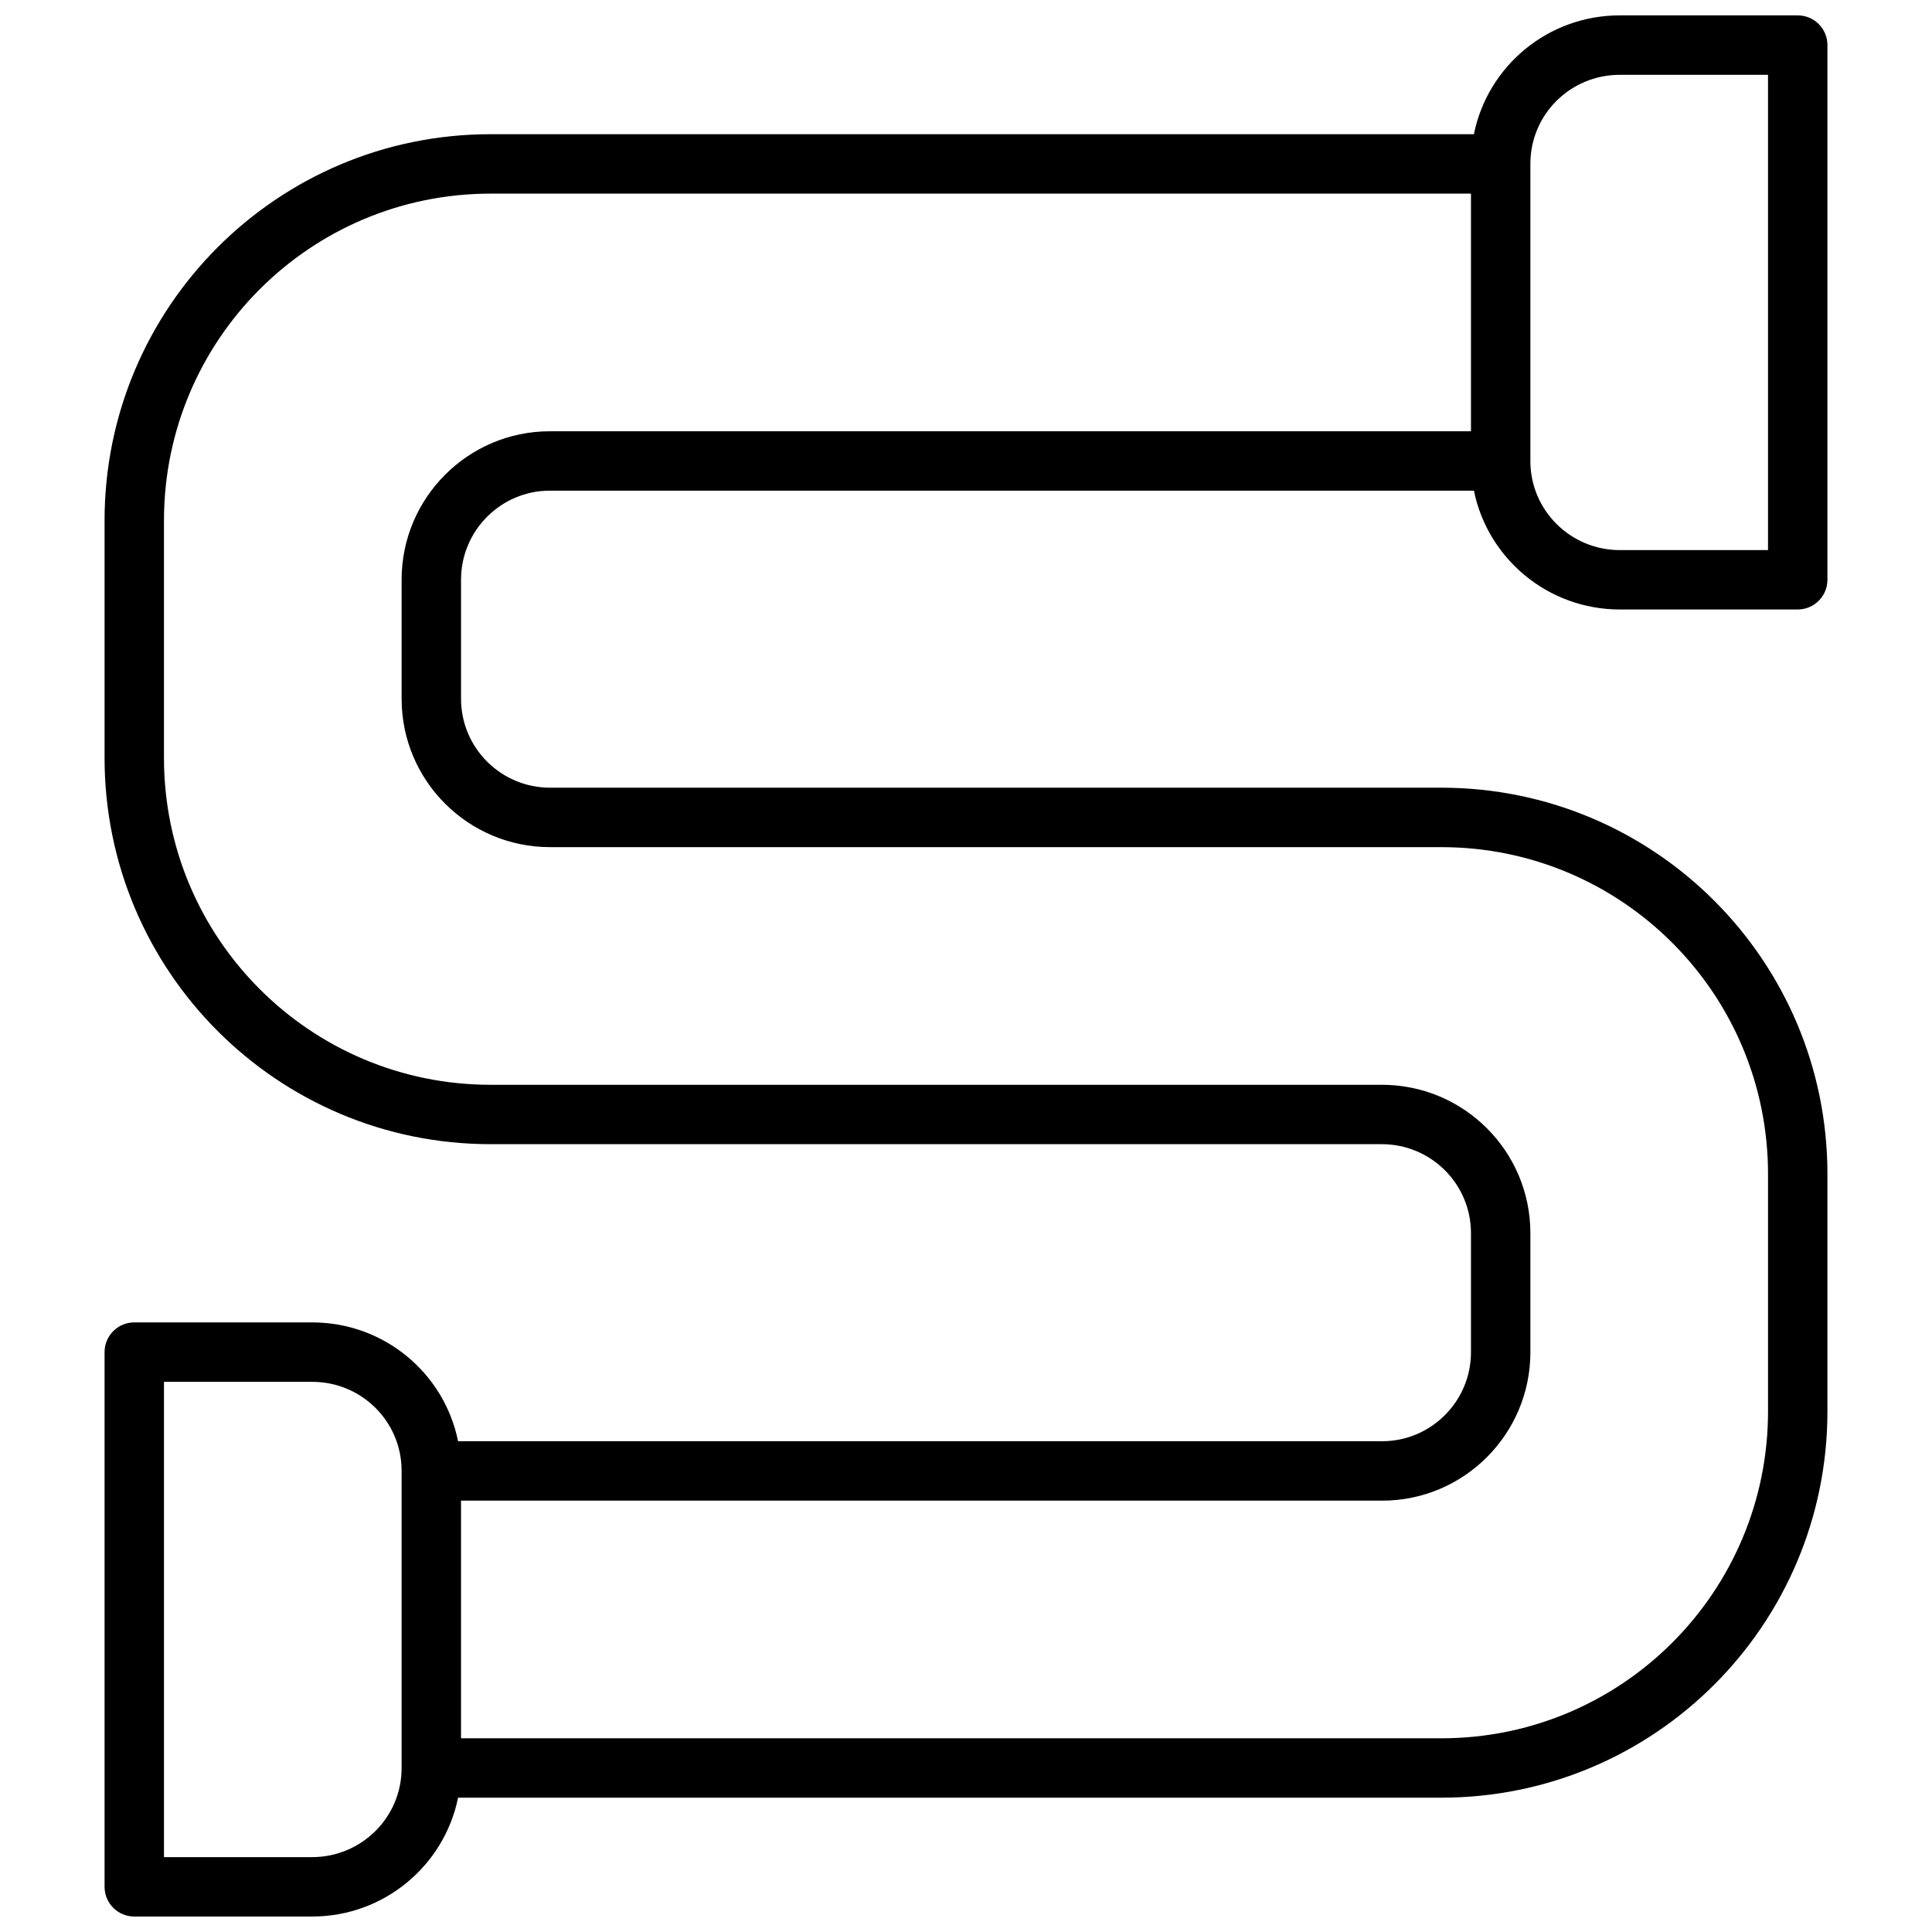 <?xml version="1.0" encoding="UTF-8"?>
<!-- Uploaded to: SVG Repo, www.svgrepo.com, Generator: SVG Repo Mixer Tools -->
<svg width="800px" height="800px" version="1.1" viewBox="144 144 512 512" xmlns="http://www.w3.org/2000/svg">
 <defs>
  <clipPath id="a">
   <path d="m171 148.09h458v503.81h-458z"/>
  </clipPath>
 </defs>
 <g clip-path="url(#a)">
  <path d="m265.39 620.41c-3.644 17.957-19.578 31.488-38.652 31.488h-47.156c-4.348 0-7.871-3.523-7.871-7.871v-141.7c0-4.348 3.523-7.875 7.871-7.875h47.156c19.121 0 35.023 13.512 38.656 31.488h244.89c12.973 0 23.539-10.59 23.539-23.582v-31.555c0-13.027-10.566-23.582-23.633-23.582h-236.18c-56.504 0-102.3-45.836-102.3-102.39v-62.875c0-56.555 45.781-102.39 102.3-102.39h260.59c3.633-17.98 19.535-31.488 38.66-31.488h47.152c4.348 0 7.875 3.523 7.875 7.871v141.7c0 4.348-3.527 7.871-7.875 7.871h-47.152c-19.078 0-35.012-13.531-38.656-31.488h-244.89c-12.973 0-23.535 10.594-23.535 23.582v31.555c0 13.027 10.562 23.582 23.629 23.582h236.18c56.504 0 102.3 45.836 102.3 102.39v62.871c0 56.555-45.781 102.39-102.3 102.39zm-77.938 15.746h39.285c13.082 0 23.691-10.578 23.691-23.574v-78.805c0-13.035-10.566-23.574-23.691-23.574h-39.285zm346.37-440.84h-259.81c-47.82 0-86.559 38.781-86.559 86.645v62.875c0 47.859 38.754 86.645 86.559 86.645h236.18c21.758 0 39.375 17.598 39.375 39.324v31.555c0 21.676-17.602 39.328-39.281 39.328h-244.11v62.977h259.81c47.824 0 86.559-38.781 86.559-86.645v-62.871c0-47.863-38.75-86.645-86.559-86.645h-236.18c-21.758 0-39.375-17.602-39.375-39.328v-31.555c0-21.676 17.602-39.328 39.281-39.328h244.11zm39.438-31.488c-13.129 0-23.695 10.539-23.695 23.578v78.801c0 13 10.613 23.574 23.695 23.574h39.281v-125.95z" fill-rule="evenodd"/>
 </g>
</svg>